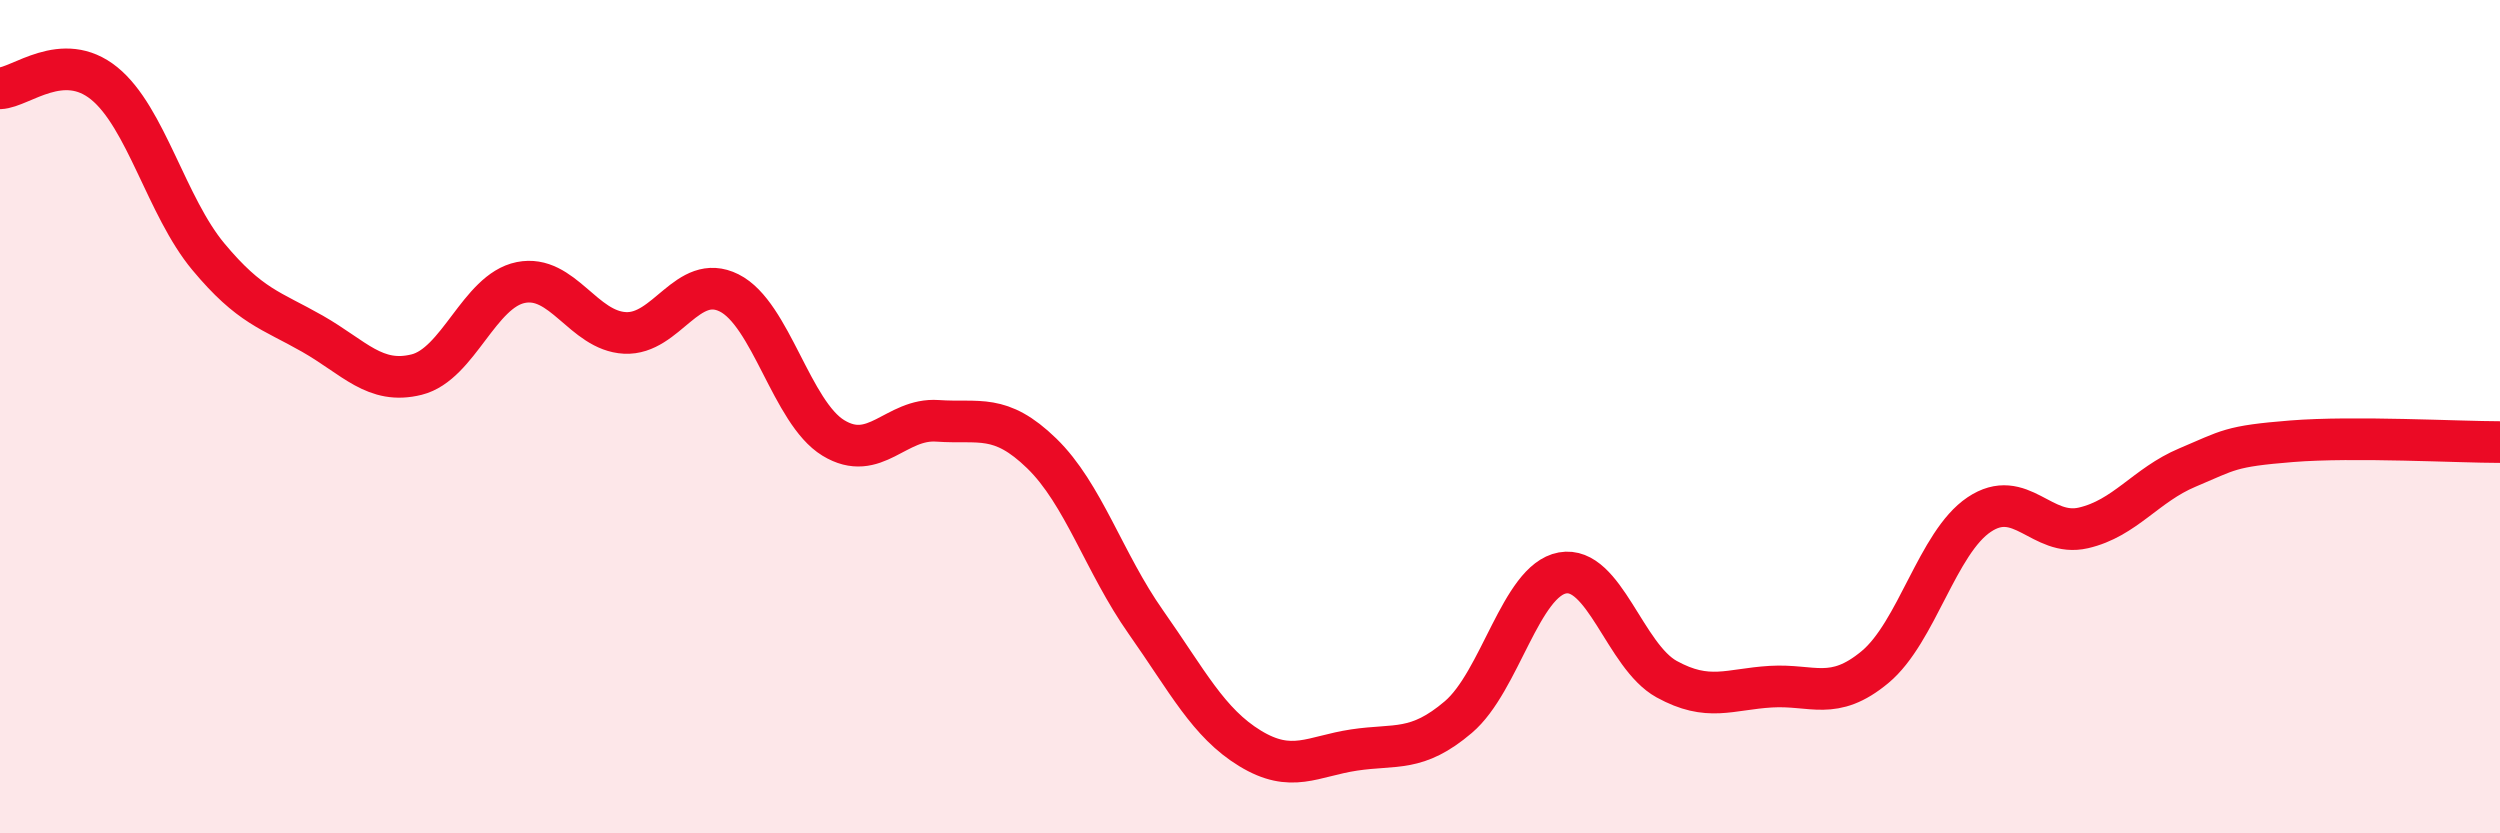 
    <svg width="60" height="20" viewBox="0 0 60 20" xmlns="http://www.w3.org/2000/svg">
      <path
        d="M 0,2.12 C 0.5,2.1 1.5,1.19 2.5,2 C 3.5,2.81 4,4.96 5,6.16 C 6,7.36 6.5,7.44 7.5,8.01 C 8.5,8.58 9,9.24 10,8.99 C 11,8.74 11.5,6.98 12.5,6.78 C 13.5,6.58 14,7.94 15,7.99 C 16,8.04 16.5,6.53 17.5,7.03 C 18.5,7.53 19,9.9 20,10.51 C 21,11.12 21.5,10.03 22.5,10.1 C 23.5,10.17 24,9.91 25,10.88 C 26,11.85 26.5,13.51 27.5,14.93 C 28.5,16.35 29,17.35 30,17.96 C 31,18.57 31.5,18.15 32.5,18 C 33.5,17.85 34,18.06 35,17.21 C 36,16.36 36.5,13.93 37.5,13.75 C 38.5,13.57 39,15.75 40,16.3 C 41,16.85 41.5,16.54 42.5,16.48 C 43.5,16.42 44,16.84 45,16.01 C 46,15.18 46.5,13.02 47.5,12.35 C 48.5,11.68 49,12.9 50,12.67 C 51,12.44 51.5,11.64 52.5,11.22 C 53.5,10.8 53.5,10.71 55,10.59 C 56.5,10.47 59,10.61 60,10.61L60 20L0 20Z"
        fill="#EB0A25"
        opacity="0.1"
        stroke-linecap="round"
        stroke-linejoin="round"
      />
      <path
        d="M 0,2.12 C 0.5,2.1 1.5,1.19 2.5,2 C 3.5,2.81 4,4.96 5,6.16 C 6,7.36 6.5,7.44 7.5,8.01 C 8.5,8.58 9,9.24 10,8.99 C 11,8.74 11.5,6.98 12.5,6.78 C 13.5,6.58 14,7.94 15,7.99 C 16,8.04 16.5,6.53 17.5,7.03 C 18.5,7.53 19,9.9 20,10.51 C 21,11.12 21.5,10.03 22.5,10.1 C 23.5,10.17 24,9.91 25,10.88 C 26,11.85 26.5,13.51 27.5,14.93 C 28.5,16.35 29,17.35 30,17.96 C 31,18.57 31.5,18.15 32.5,18 C 33.5,17.85 34,18.06 35,17.21 C 36,16.36 36.5,13.93 37.5,13.75 C 38.5,13.57 39,15.75 40,16.3 C 41,16.85 41.5,16.54 42.5,16.48 C 43.5,16.42 44,16.84 45,16.01 C 46,15.18 46.5,13.02 47.5,12.35 C 48.5,11.68 49,12.9 50,12.67 C 51,12.44 51.5,11.64 52.5,11.22 C 53.5,10.8 53.5,10.71 55,10.59 C 56.5,10.47 59,10.61 60,10.61"
        stroke="#EB0A25"
        stroke-width="1"
        fill="none"
        stroke-linecap="round"
        stroke-linejoin="round"
      />
    </svg>
  